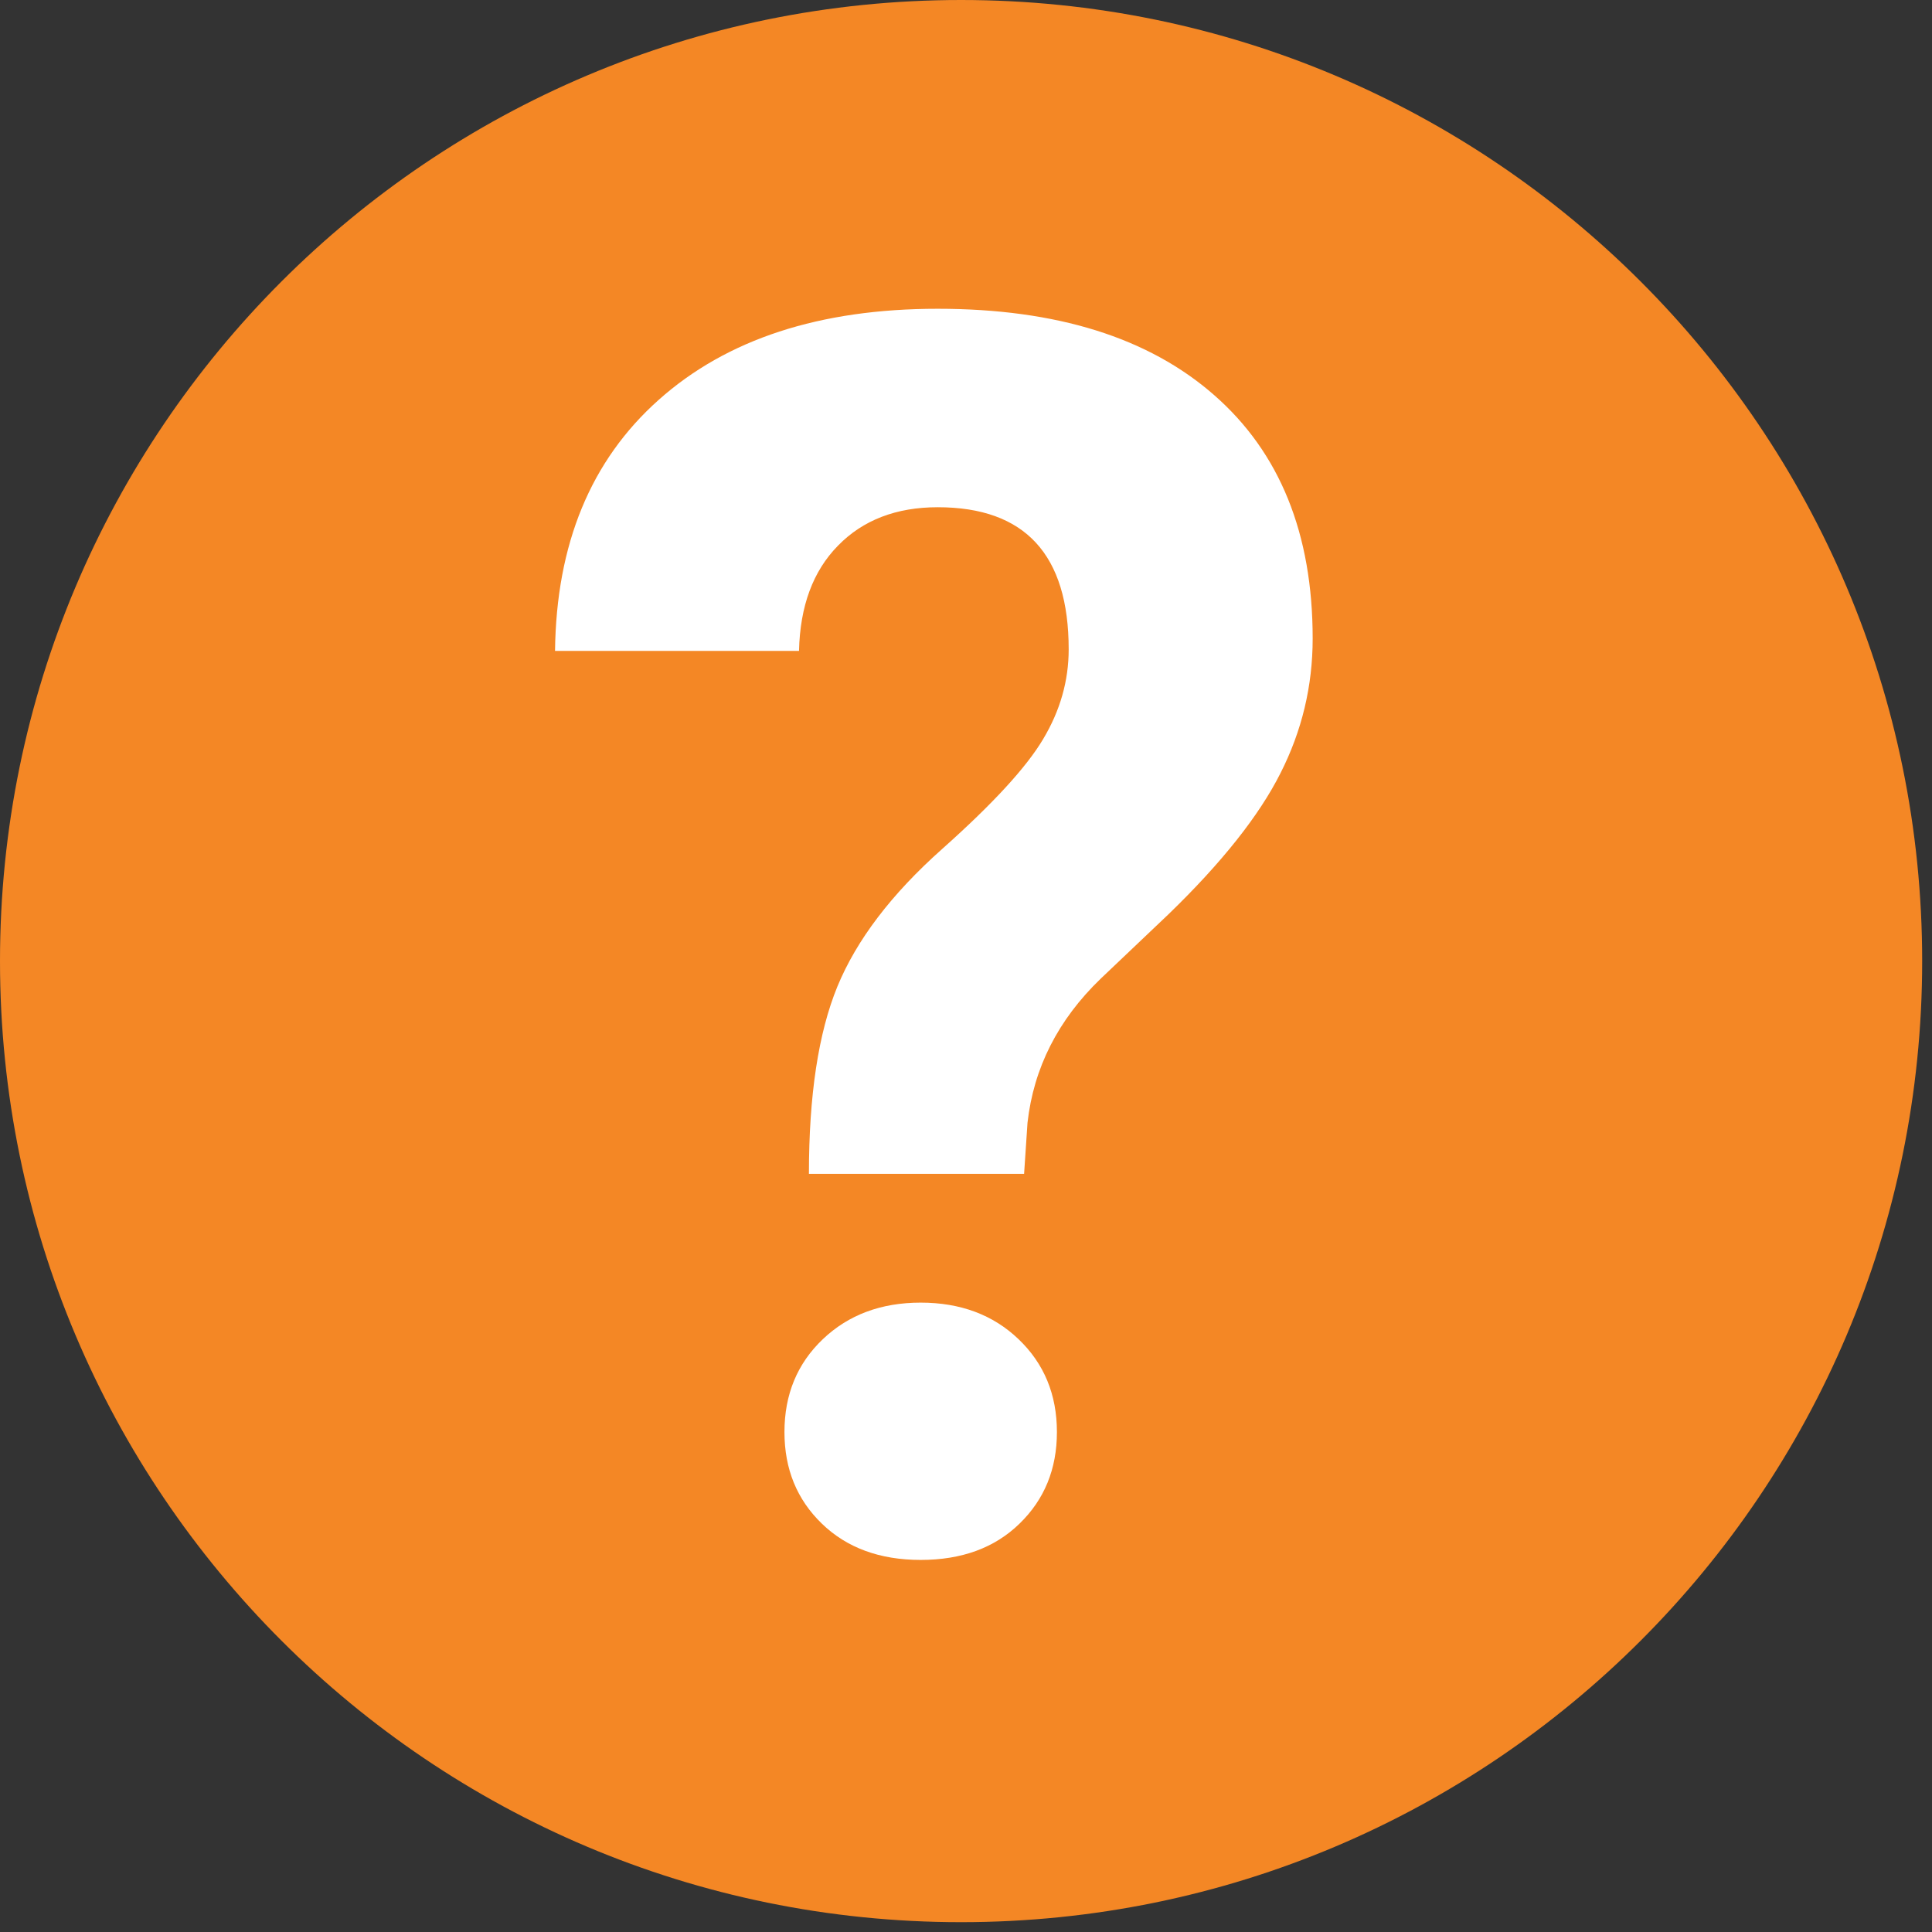 <svg xmlns="http://www.w3.org/2000/svg" xmlns:xlink="http://www.w3.org/1999/xlink" width="130" zoomAndPan="magnify" viewBox="0 0 97.5 97.5" height="130" preserveAspectRatio="xMidYMid meet" version="1.0"><rect x="0" y="0" width="97.5" height="97.5" fill="#333333" stroke="none"/><defs><g/><clipPath id="6ec798c933"><path d="M 0 0 L 97.004 0 L 97.004 97.004 L 0 97.004 Z M 0 0 " clip-rule="nonzero"/></clipPath><clipPath id="917ad3a725"><path d="M 48.5 0 C 21.715 0 0 21.715 0 48.5 C 0 75.289 21.715 97.004 48.5 97.004 C 75.289 97.004 97.004 75.289 97.004 48.5 C 97.004 21.715 75.289 0 48.5 0 Z M 48.5 0 " clip-rule="nonzero"/></clipPath></defs><g clip-path="url(#6ec798c933)"><g clip-path="url(#917ad3a725)"><path fill="#f48725" d="M 0 0 L 97.004 0 L 97.004 97.004 L 0 97.004 Z M 0 0 " fill-opacity="1" fill-rule="nonzero"/></g></g><g fill="#ffffff" fill-opacity="1"><g transform="translate(26.104, 78.207)"><g><path d="M 14.719 -18.969 C 14.719 -22.926 15.195 -26.078 16.156 -28.422 C 17.125 -30.773 18.883 -33.086 21.438 -35.359 C 24 -37.641 25.703 -39.492 26.547 -40.922 C 27.398 -42.348 27.828 -43.852 27.828 -45.438 C 27.828 -50.219 25.625 -52.609 21.219 -52.609 C 19.125 -52.609 17.445 -51.961 16.188 -50.672 C 14.926 -49.391 14.27 -47.617 14.219 -45.359 L 1.906 -45.359 C 1.969 -50.754 3.711 -54.977 7.141 -58.031 C 10.578 -61.094 15.27 -62.625 21.219 -62.625 C 27.207 -62.625 31.859 -61.172 35.172 -58.266 C 38.484 -55.367 40.141 -51.273 40.141 -45.984 C 40.141 -43.586 39.598 -41.32 38.516 -39.188 C 37.441 -37.051 35.562 -34.68 32.875 -32.078 L 29.438 -28.812 C 27.289 -26.738 26.062 -24.316 25.75 -21.547 L 25.578 -18.969 Z M 13.484 -5.938 C 13.484 -7.832 14.129 -9.395 15.422 -10.625 C 16.711 -11.852 18.359 -12.469 20.359 -12.469 C 22.367 -12.469 24.016 -11.852 25.297 -10.625 C 26.586 -9.395 27.234 -7.832 27.234 -5.938 C 27.234 -4.07 26.602 -2.531 25.344 -1.312 C 24.094 -0.094 22.43 0.516 20.359 0.516 C 18.297 0.516 16.633 -0.094 15.375 -1.312 C 14.113 -2.531 13.484 -4.07 13.484 -5.938 Z M 13.484 -5.938 "/></g></g></g></svg>